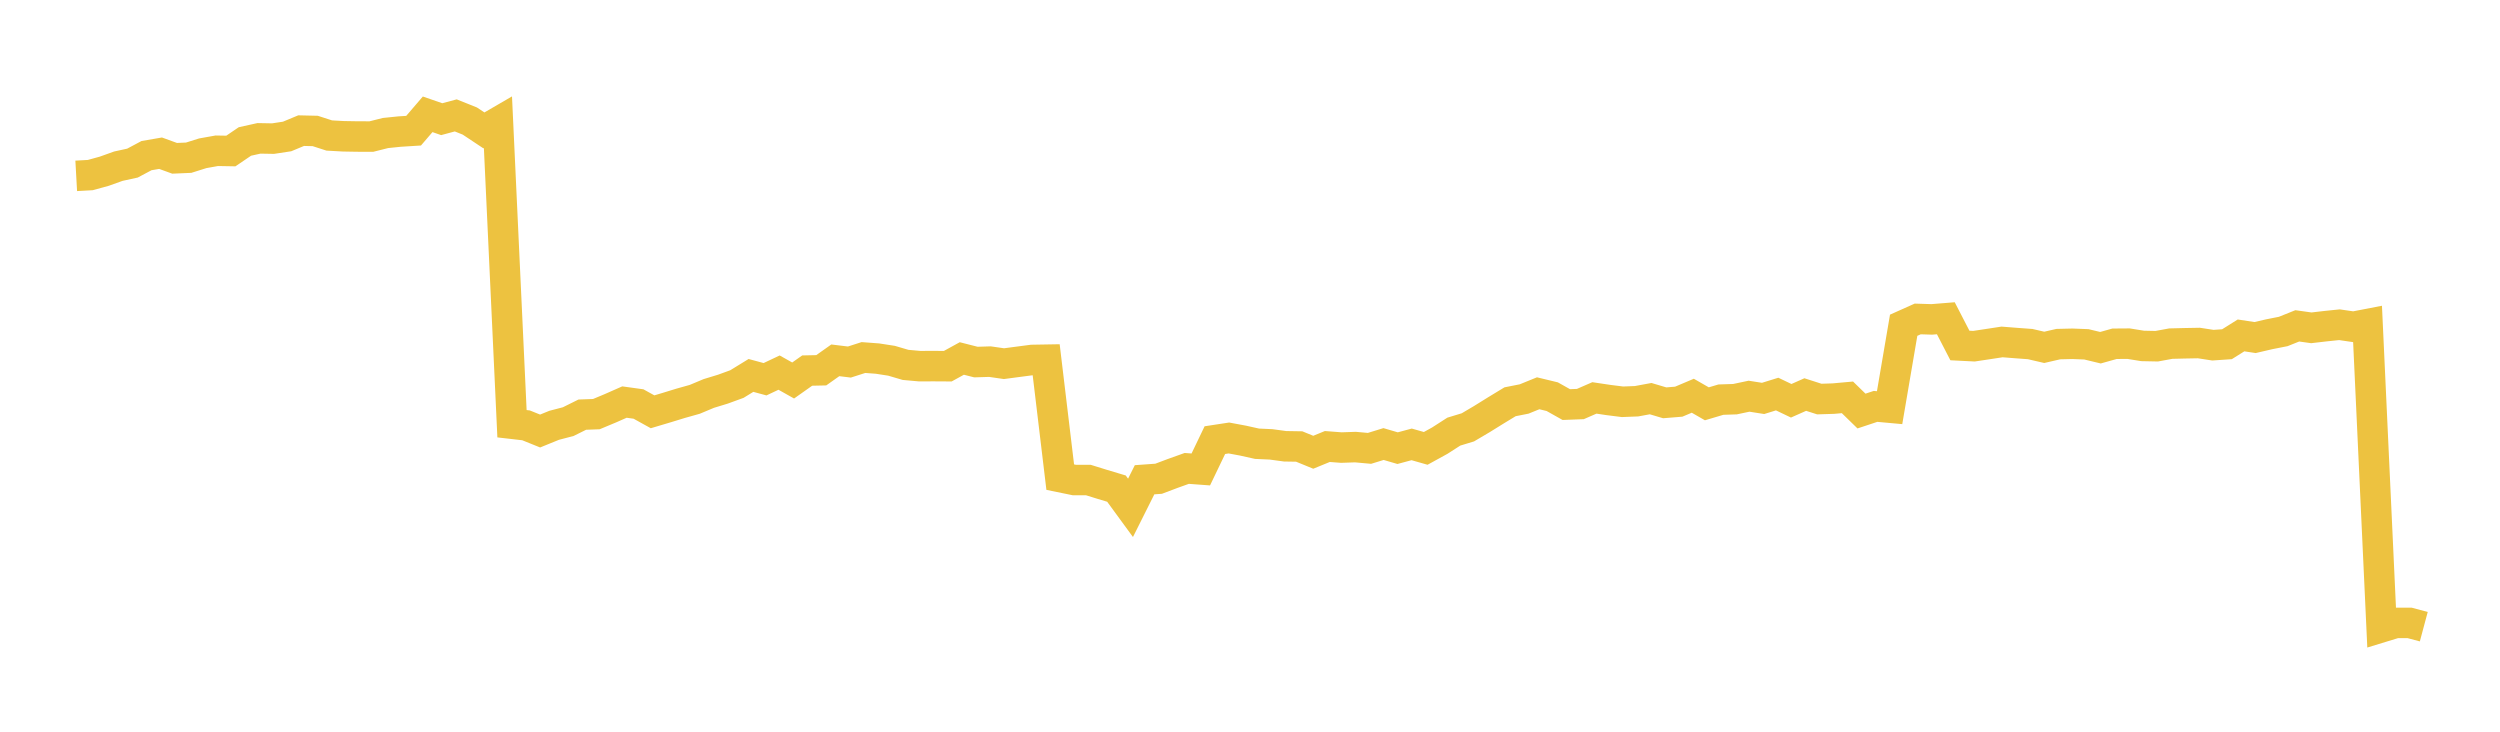 <svg width="164" height="48" xmlns="http://www.w3.org/2000/svg" xmlns:xlink="http://www.w3.org/1999/xlink"><path fill="none" stroke="rgb(237,194,64)" stroke-width="2" d="M5,11.536L5.922,11.485L6.844,11.231L7.766,10.901L8.689,10.7L9.611,10.209L10.533,10.05L11.455,10.385L12.377,10.345L13.299,10.055L14.222,9.89L15.144,9.906L16.066,9.28L16.988,9.076L17.91,9.093L18.832,8.953L19.754,8.57L20.677,8.591L21.599,8.889L22.521,8.94L23.443,8.956L24.365,8.958L25.287,8.726L26.21,8.631L27.132,8.573L28.054,7.499L28.976,7.818L29.898,7.57L30.82,7.94L31.743,8.553L32.665,8.017L33.587,27.797L34.509,27.903L35.431,28.275L36.353,27.9L37.275,27.659L38.198,27.201L39.12,27.167L40.042,26.782L40.964,26.375L41.886,26.503L42.808,27.014L43.731,26.739L44.653,26.456L45.575,26.197L46.497,25.811L47.419,25.53L48.341,25.194L49.263,24.628L50.186,24.878L51.108,24.443L52.03,24.961L52.952,24.31L53.874,24.29L54.796,23.637L55.719,23.75L56.641,23.454L57.563,23.523L58.485,23.666L59.407,23.937L60.329,24.02L61.251,24.017L62.174,24.023L63.096,23.516L64.018,23.751L64.94,23.723L65.862,23.856L66.784,23.734L67.707,23.613L68.629,23.597L69.551,31.3L70.473,31.489L71.395,31.49L72.317,31.776L73.24,32.053L74.162,33.314L75.084,31.472L76.006,31.406L76.928,31.058L77.85,30.728L78.772,30.796L79.695,28.873L80.617,28.732L81.539,28.904L82.461,29.109L83.383,29.151L84.305,29.276L85.228,29.291L86.15,29.668L87.072,29.291L87.994,29.361L88.916,29.329L89.838,29.413L90.76,29.129L91.683,29.399L92.605,29.151L93.527,29.414L94.449,28.907L95.371,28.314L96.293,28.034L97.216,27.489L98.138,26.916L99.06,26.356L99.982,26.174L100.904,25.799L101.826,26.022L102.749,26.54L103.671,26.505L104.593,26.103L105.515,26.241L106.437,26.357L107.359,26.321L108.281,26.15L109.204,26.425L110.126,26.35L111.048,25.96L111.97,26.49L112.892,26.216L113.814,26.186L114.737,25.991L115.659,26.136L116.581,25.85L117.503,26.291L118.425,25.882L119.347,26.178L120.269,26.149L121.192,26.066L122.114,26.965L123.036,26.659L123.958,26.743L124.88,21.336L125.802,20.923L126.725,20.952L127.647,20.878L128.569,22.664L129.491,22.711L130.413,22.572L131.335,22.431L132.257,22.504L133.18,22.572L134.102,22.786L135.024,22.574L135.946,22.552L136.868,22.588L137.79,22.81L138.713,22.551L139.635,22.544L140.557,22.693L141.479,22.712L142.401,22.542L143.323,22.519L144.246,22.502L145.168,22.644L146.09,22.581L147.012,22.003L147.934,22.143L148.856,21.928L149.778,21.746L150.701,21.376L151.623,21.505L152.545,21.398L153.467,21.302L154.389,21.437L155.311,21.259L156.234,41.145L157.156,40.863L158.078,40.864L159,41.111"></path></svg>